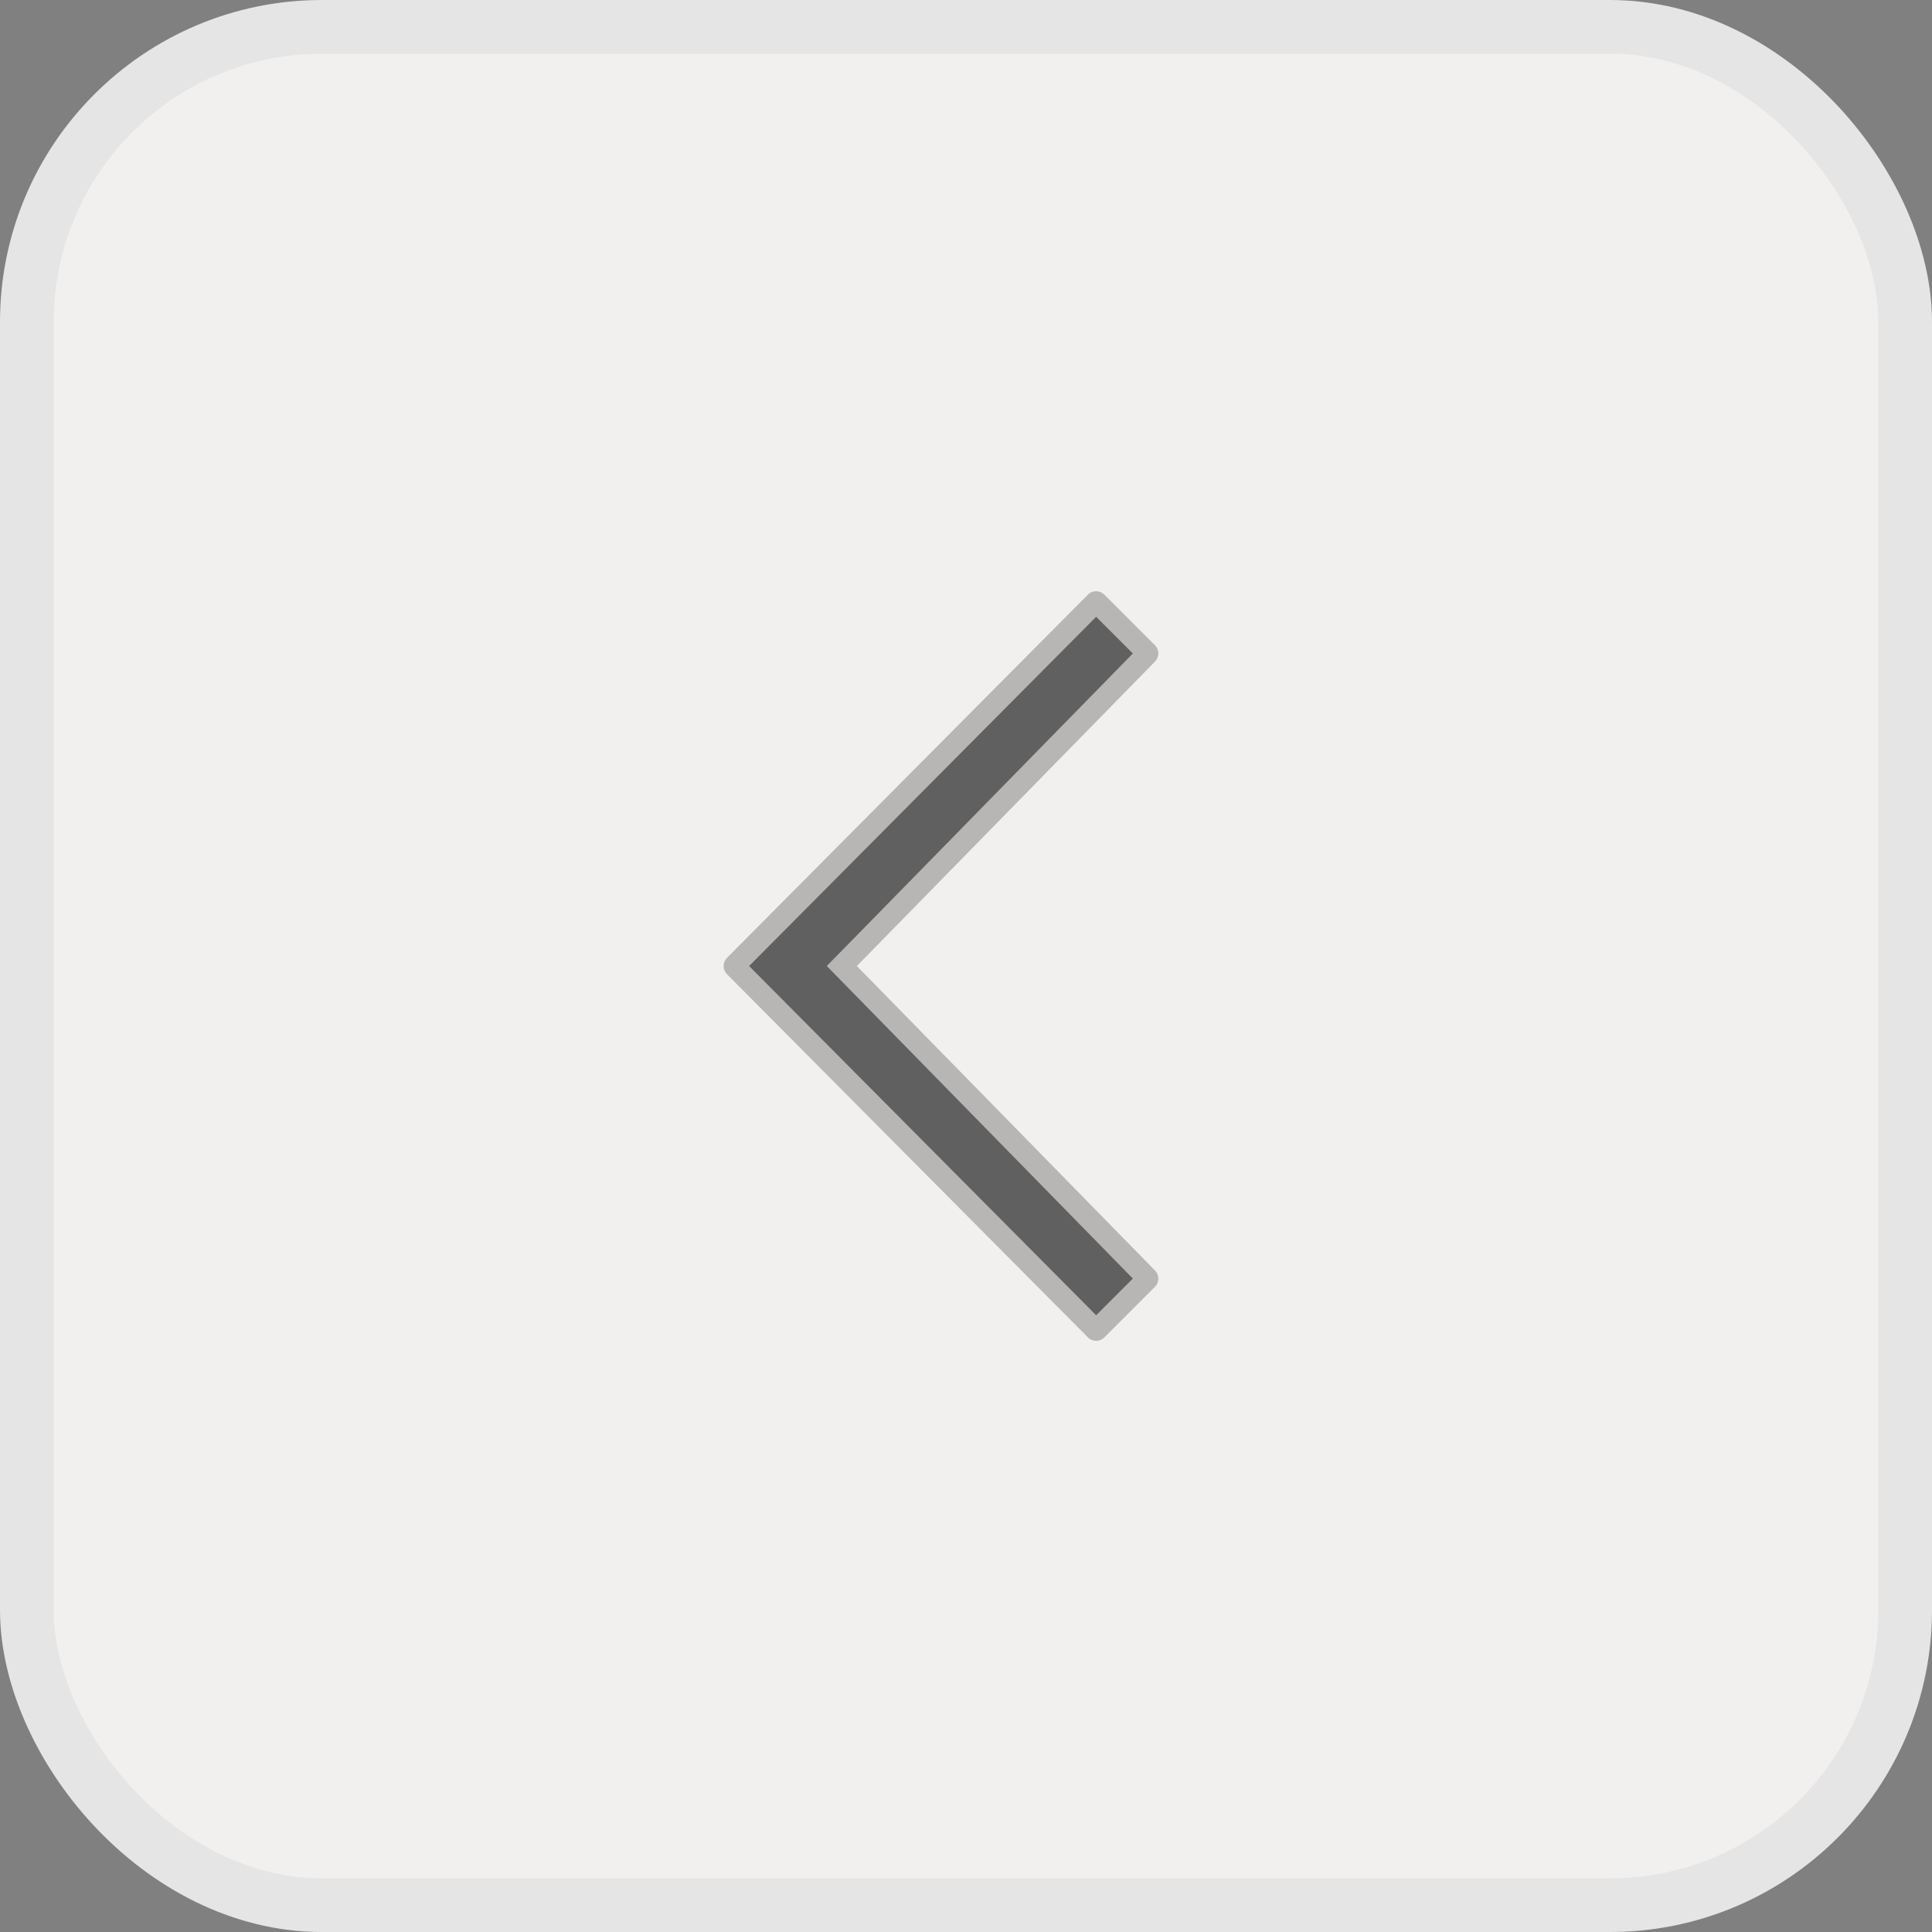 <svg width="36" height="36" viewBox="0 0 36 36" fill="none" xmlns="http://www.w3.org/2000/svg">
<rect x="0" y="0" width="36" height="36" fill="#808080" stroke="none"/>
<rect x="0.5" y="0.5" width="35" height="35" rx="5.5" fill="#F2F0EF"/>
<rect x="0.5" y="0.5" width="35" height="35" rx="5.5" stroke="#E5E5E5"/>
<g clip-path="url(#clip0_4173_9696)">
<path opacity="0.6" d="M16.24 18.28L15.966 18L16.24 17.721L21.523 12.326L21.523 12.326C21.604 12.244 21.606 12.11 21.521 12.023C21.52 12.023 21.52 12.022 21.52 12.022L20.578 11.08C20.578 11.08 20.578 11.08 20.578 11.08C20.49 10.994 20.355 10.996 20.271 11.08L20.271 11.081L13.547 17.847L13.546 17.848C13.504 17.891 13.483 17.944 13.483 18C13.483 18.057 13.504 18.11 13.546 18.153L13.547 18.154L20.271 24.92L20.271 24.921C20.355 25.005 20.49 25.007 20.578 24.921L21.521 23.978C21.606 23.891 21.604 23.757 21.523 23.675L21.523 23.675L16.24 18.28Z" fill="black" stroke="#F2F0EF" stroke-width="0.8"/>
</g>
<defs>
<clipPath id="clip0_4173_9696">
<rect width="16" height="16" fill="white" transform="matrix(4.37114e-08 -1 -1 -4.37114e-08 26 26)"/>
</clipPath>
</defs>
</svg>
